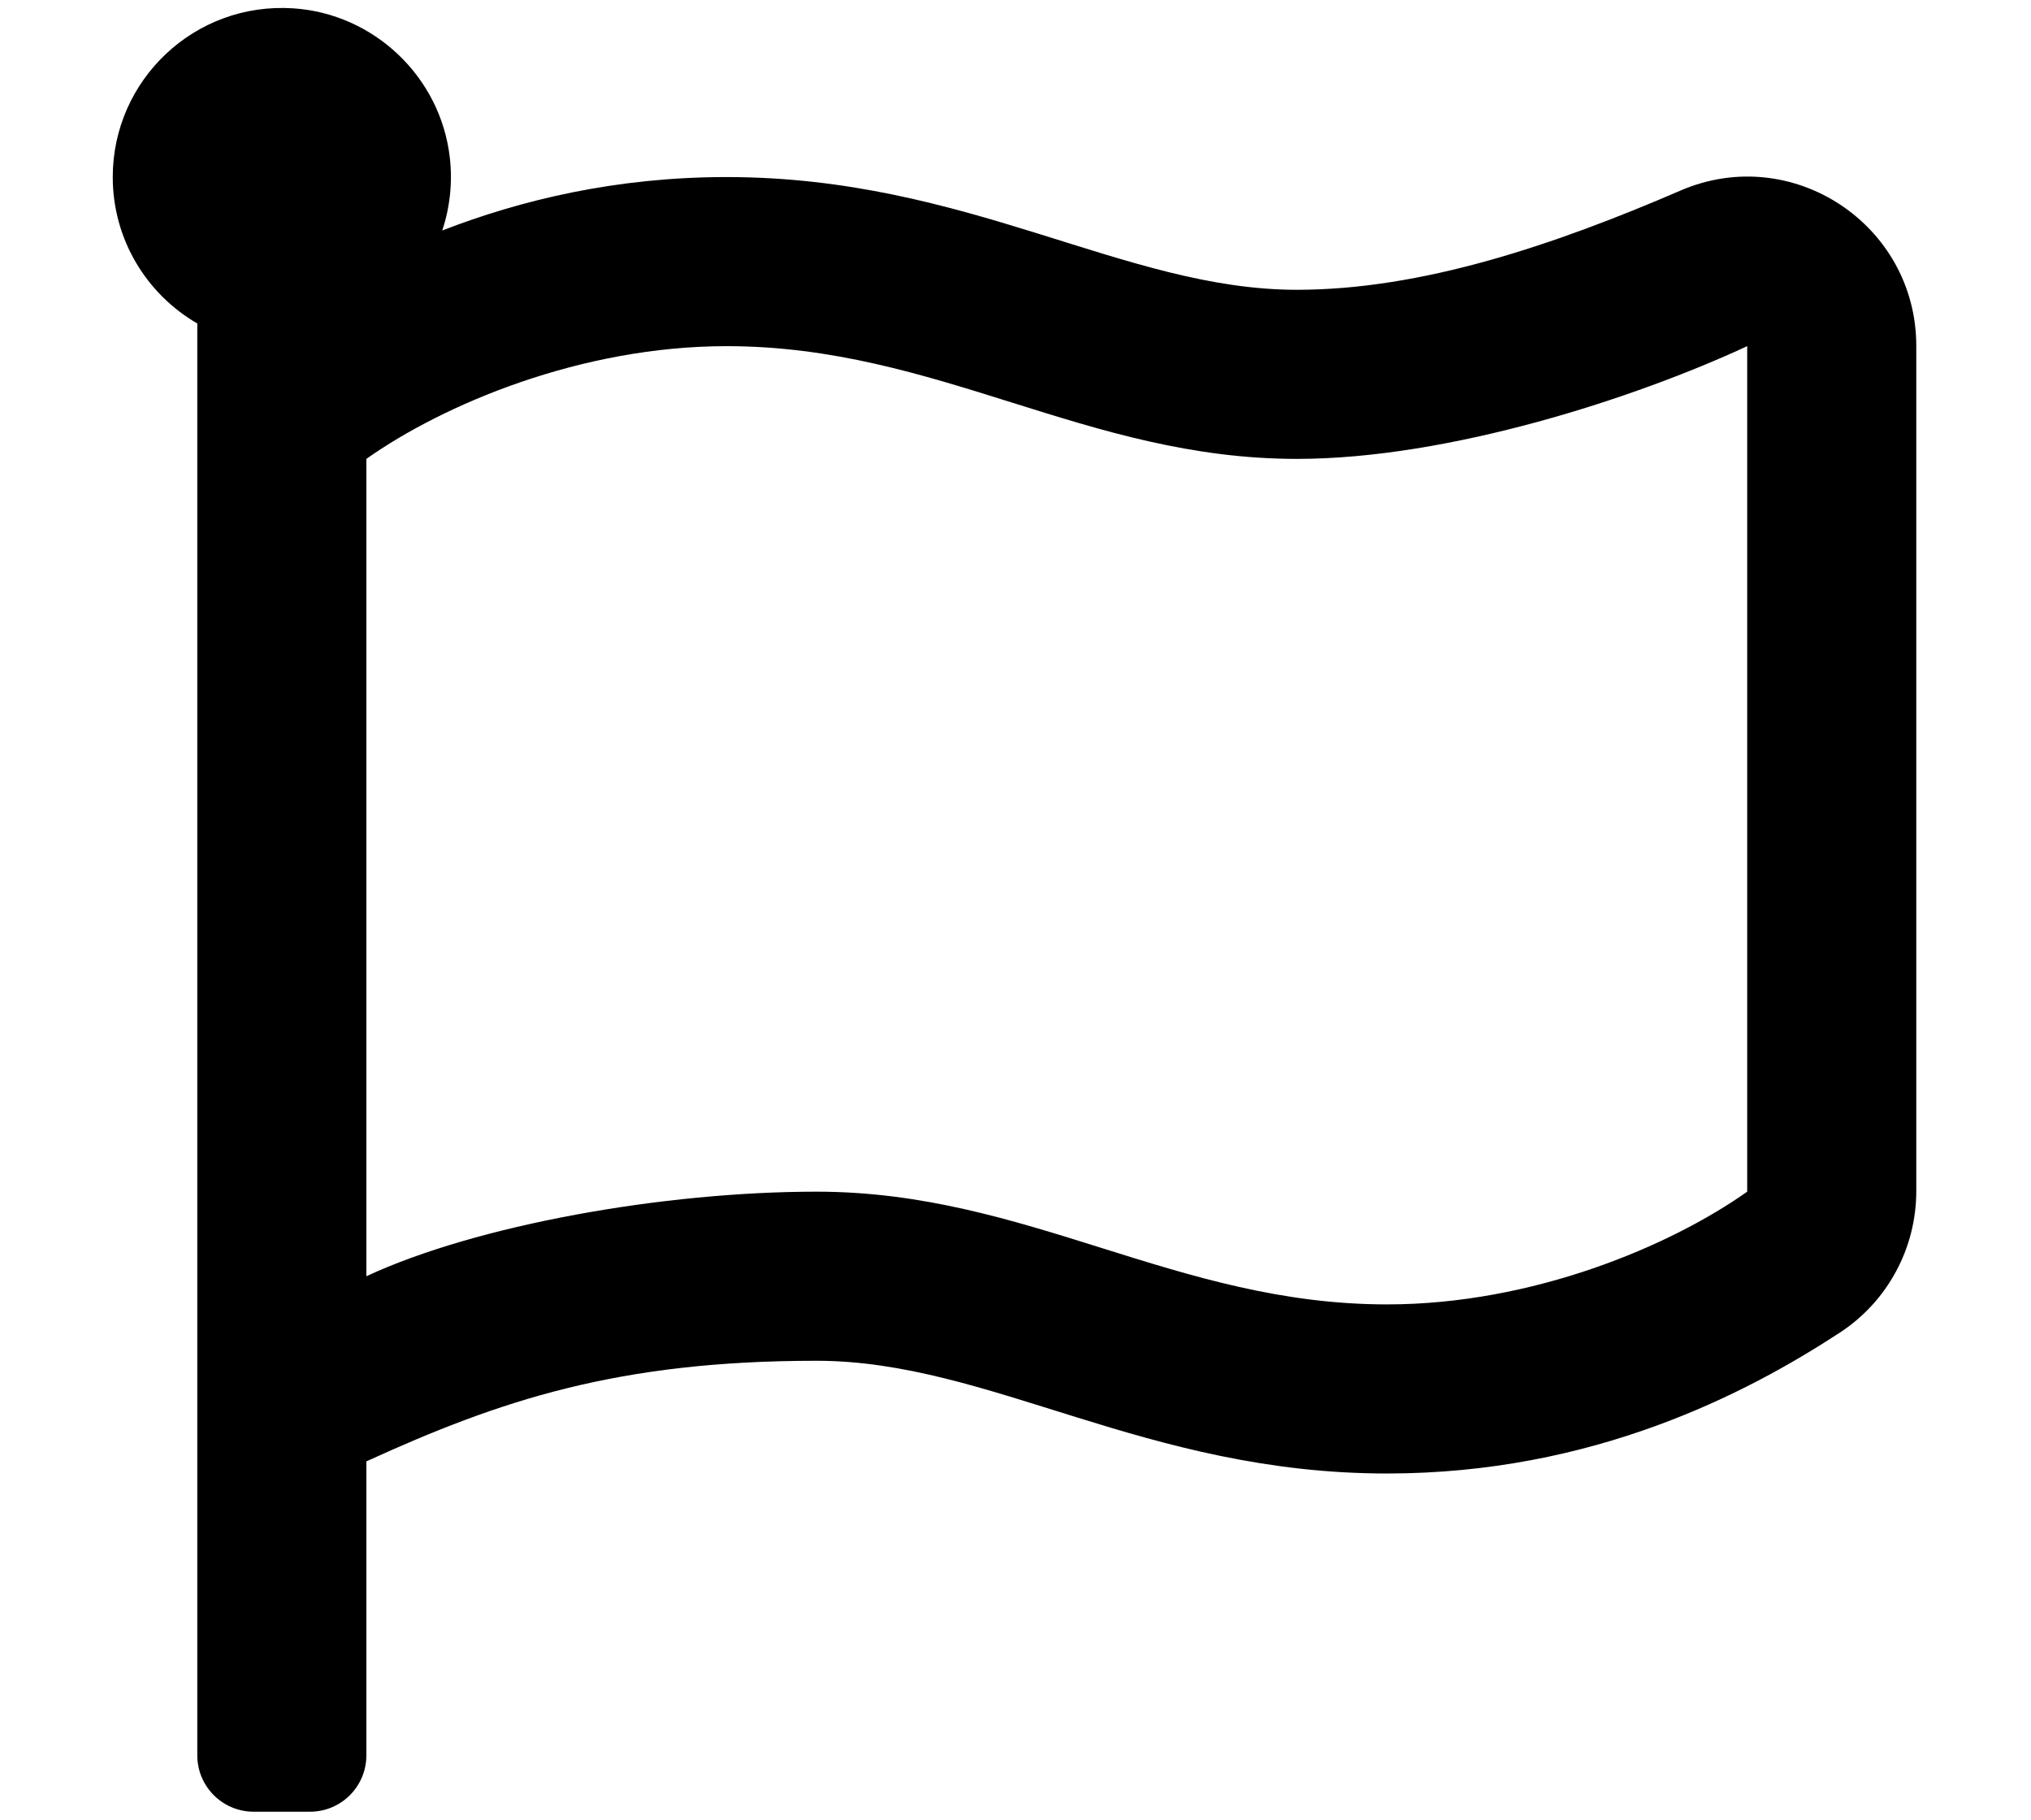 <?xml version="1.0" encoding="UTF-8" standalone="no"?>
<!DOCTYPE svg PUBLIC "-//W3C//DTD SVG 1.1//EN" "http://www.w3.org/Graphics/SVG/1.1/DTD/svg11.dtd">
<svg width="192px" height="172px" version="1.1" xmlns="http://www.w3.org/2000/svg" xmlns:xlink="http://www.w3.org/1999/xlink" xml:space="preserve" xmlns:serif="http://www.serif.com/" style="fill-rule:evenodd;clip-rule:evenodd;stroke-linejoin:round;stroke-miterlimit:2;">
    <g transform="matrix(0.333,0,0,0.333,95.907,86)">
        <g id="flag-regular.svg" transform="matrix(1,0,0,1,-256,-256)">
            <clipPath id="_clip1">
                <rect x="0" y="0" width="512" height="512"/>
            </clipPath>
            <g clip-path="url(#_clip1)">
                <path d="M336.174,80C287.042,80 242.869,48 174.261,48C142.96,48 115.958,54.482 93.54,63.168C95.762,56.499 96.493,49.423 95.682,42.441C93.067,19.575 74.167,1.594 51.201,0.104C23.242,-1.71 0,20.431 0,48C0,65.764 9.657,81.262 24,89.562L24,496C24,504.837 31.163,512 40,512L56,512C64.837,512 72,504.837 72,496L72,412.557C109.869,395.28 143.259,384 199.826,384C248.958,384 293.131,416 361.739,416C420.218,416 463.711,393.383 490.287,376.019C503.846,367.161 512,352.051 512,335.855L512,95.937C512,61.478 476.736,38.169 445.096,51.82C409.193,67.309 371.641,80 336.174,80ZM464,336C442.217,351.412 403.176,368 361.739,368C301.794,368 259.737,336 199.826,336C156.465,336 103.447,345.403 72,360L72,128C93.784,112.588 132.824,96 174.261,96C234.206,96 276.263,128 336.174,128C379.445,128 432.494,110.634 464,96L464,336Z" style="fill-rule:nonzero;"/>
            </g>
        </g>
        <g id="flag-regular.svg1" serif:id="flag-regular.svg">
        </g>
    </g>
</svg>
